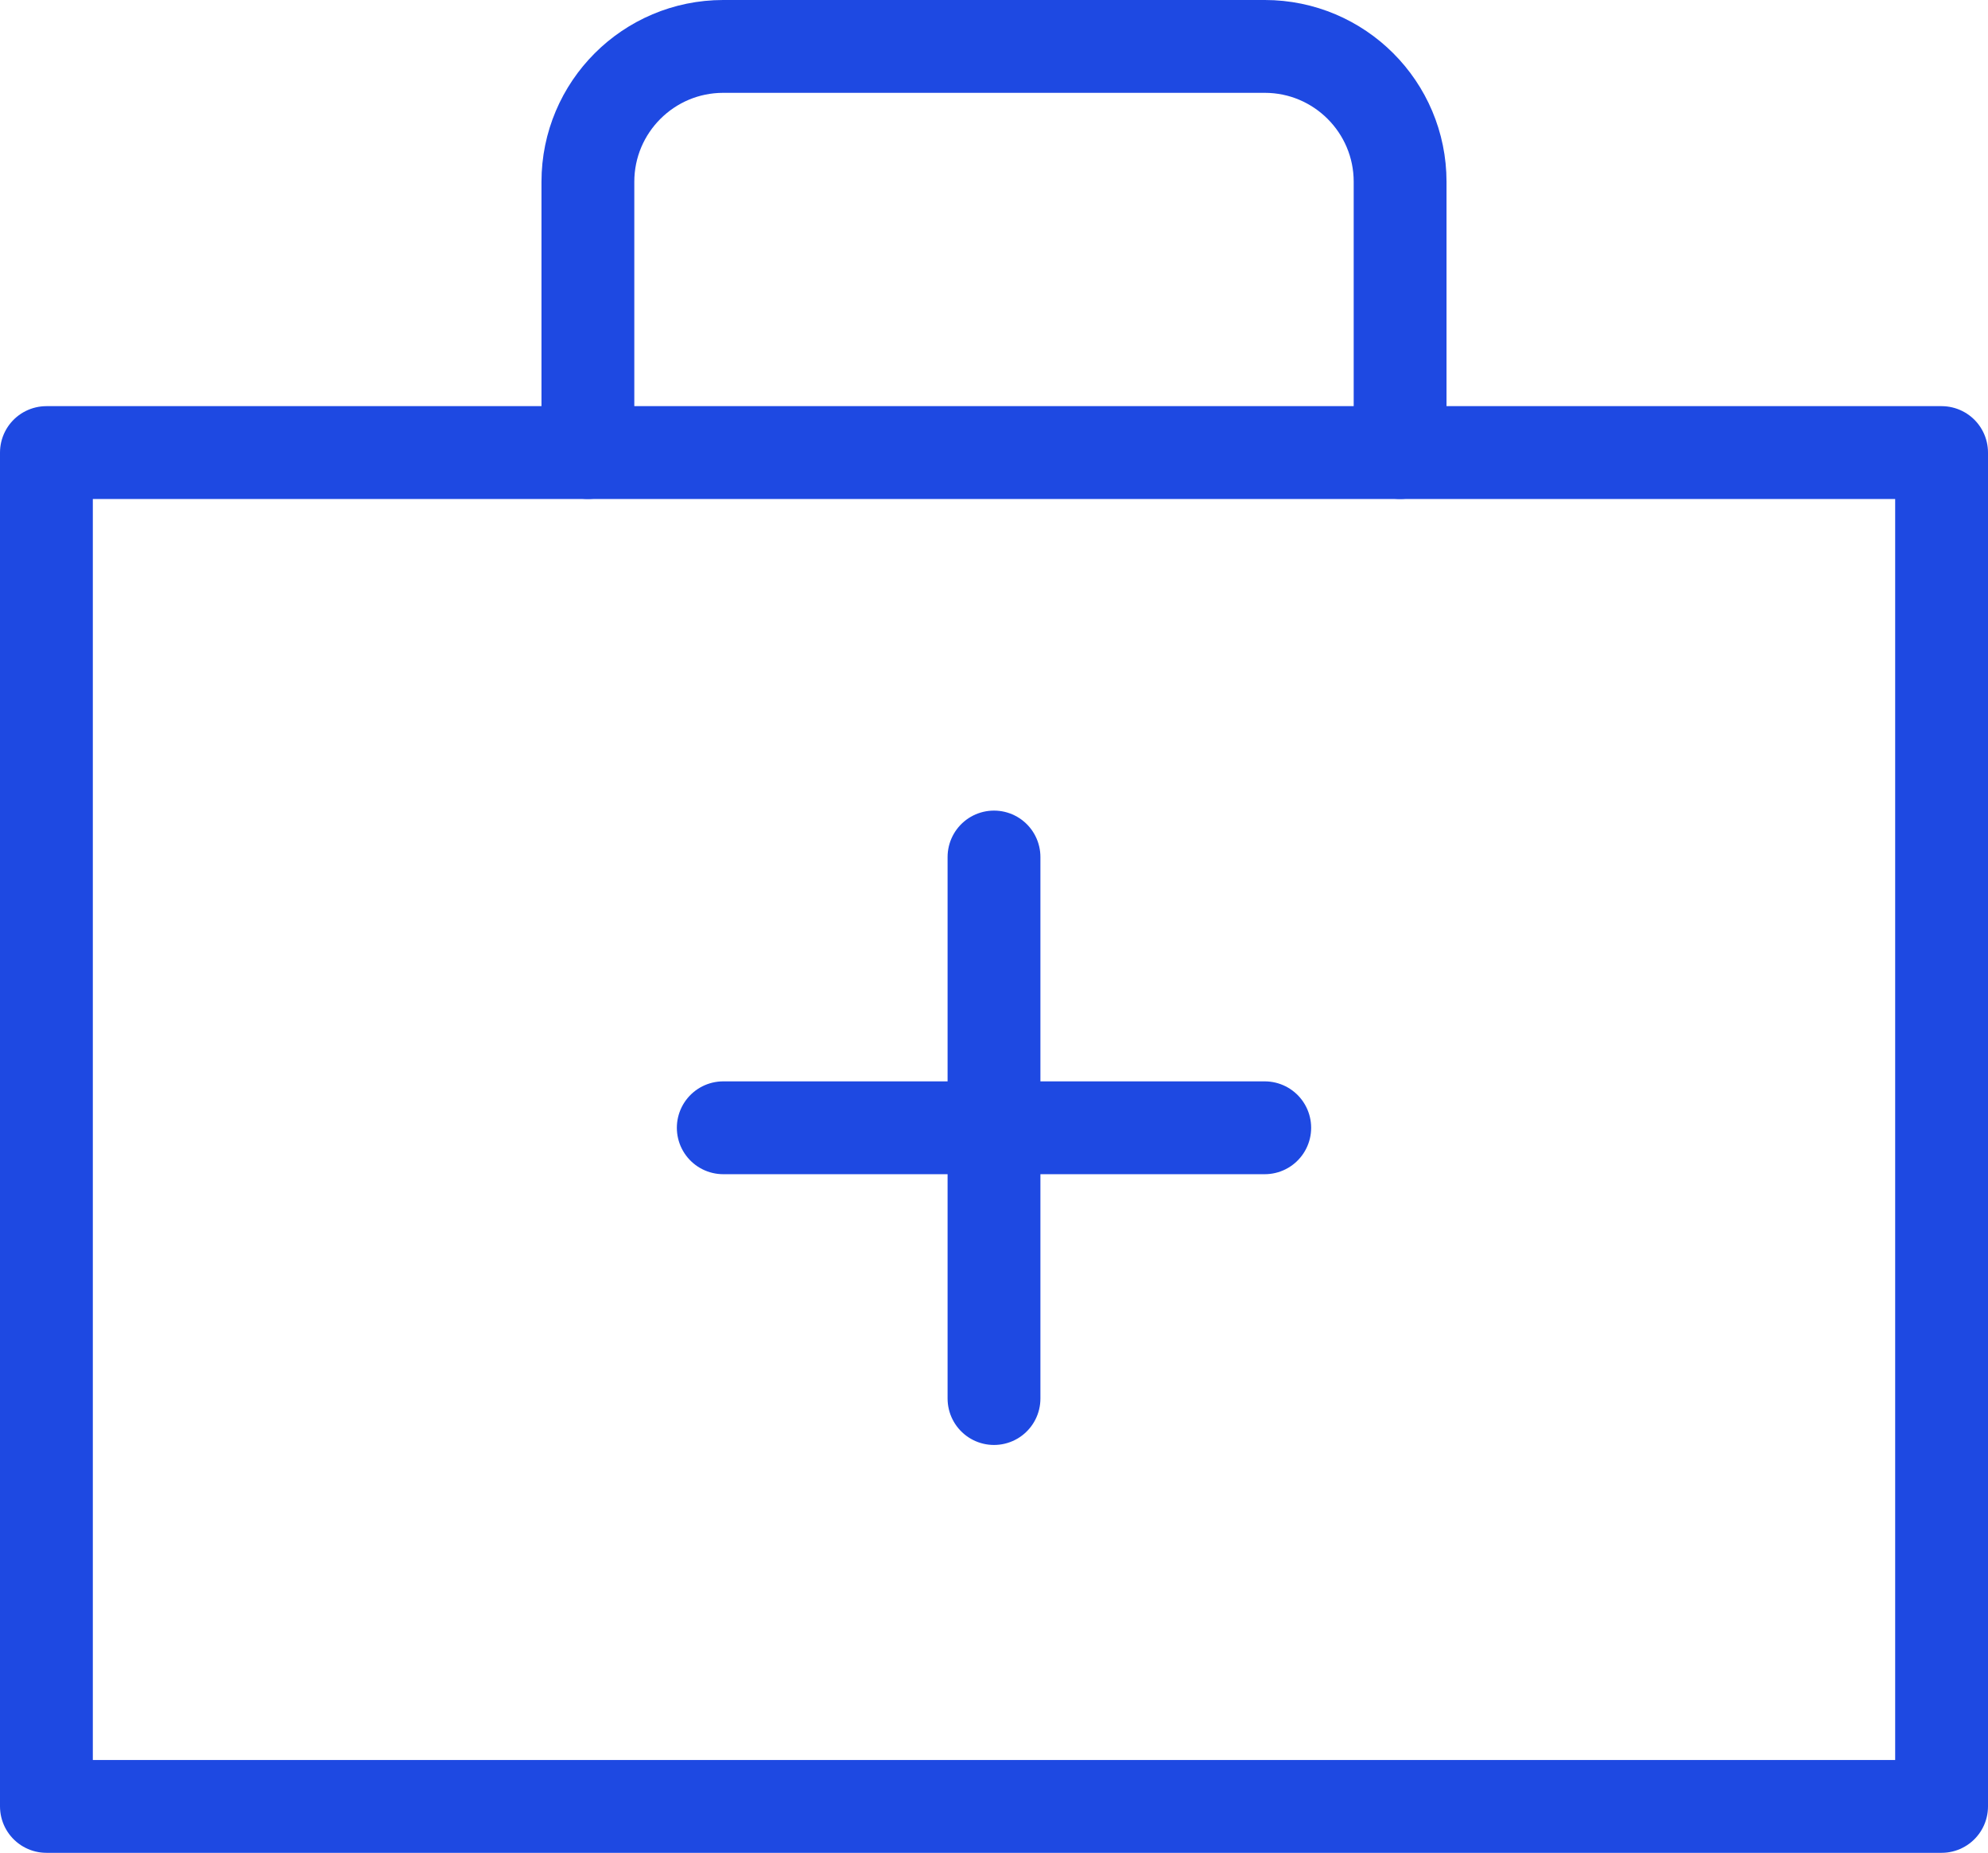 <?xml version="1.0" encoding="UTF-8"?>
<svg id="Layer_1" data-name="Layer 1" xmlns="http://www.w3.org/2000/svg" width="128.5" height="119.75" viewBox="0 0 128.5 119.75">
  <defs>
    <style>
      .cls-1 {
        fill: none;
        stroke: #1e49e2;
        stroke-linecap: round;
        stroke-linejoin: round;
        stroke-width: 6px;
      }
    </style>
  </defs>
  <path class="cls-1" d="M3,29.25H125.5V116.75H3V29.25Z"/>
  <path class="cls-1" d="M38,29.25V11.75c0-4.83,3.92-8.75,8.75-8.75h35c4.83,0,8.75,3.92,8.75,8.75V29.25"/>
  <path class="cls-1" d="M64.25,55.39v35"/>
  <path class="cls-1" d="M46.75,72.89h35"/>
</svg>
